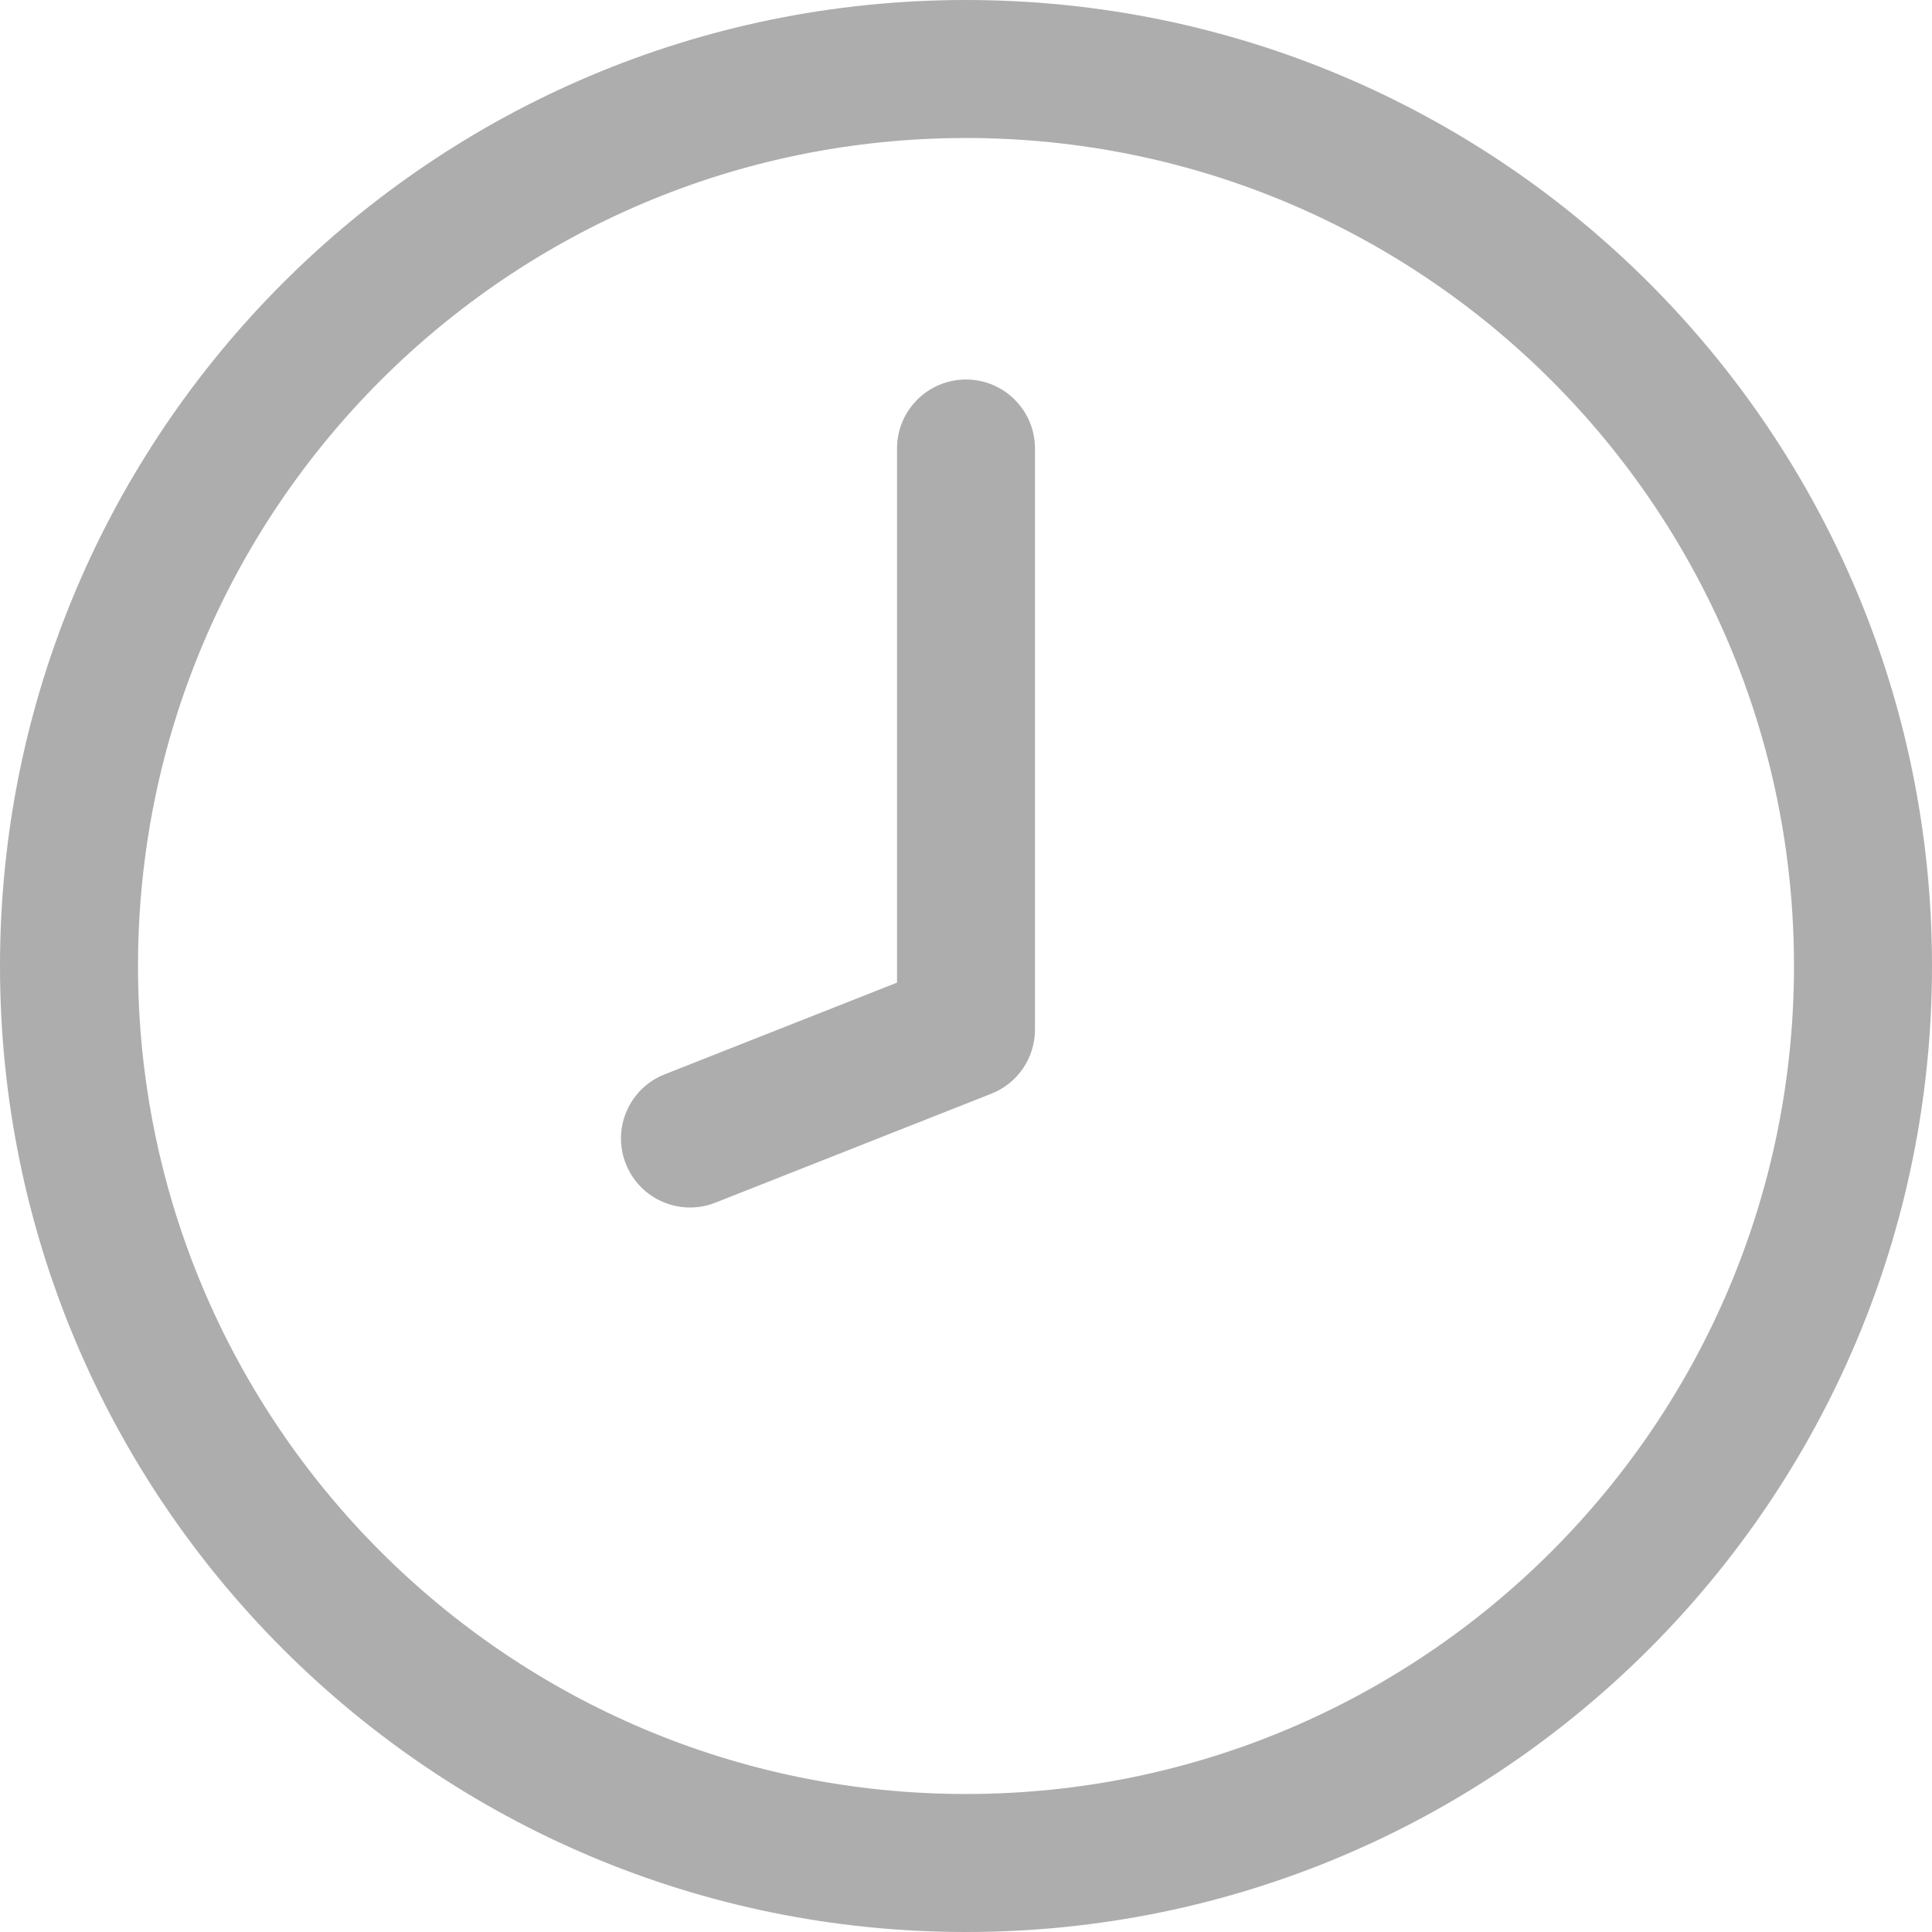 <svg width="30" height="30" viewBox="0 0 30 30" fill="none" xmlns="http://www.w3.org/2000/svg">
<path d="M16.071 6.964C16.071 6.373 15.592 5.893 15 5.893C14.408 5.893 13.929 6.373 13.929 6.964V15.258L10.321 16.682C9.77 16.899 9.5 17.522 9.718 18.072C9.935 18.622 10.557 18.892 11.108 18.675L15.393 16.983C15.803 16.822 16.071 16.427 16.071 15.987V6.964Z" fill="#ADADAD"/>
<path fill-rule="evenodd" clip-rule="evenodd" d="M30 15C30 23.284 23.284 30 15 30C6.716 30 0 23.284 0 15C0 6.716 6.716 0 15 0C23.284 0 30 6.716 30 15ZM27.857 15C27.857 22.101 22.101 27.857 15 27.857C7.899 27.857 2.143 22.101 2.143 15C2.143 7.899 7.899 2.143 15 2.143C22.101 2.143 27.857 7.899 27.857 15Z" fill="#ADADAD"/>
</svg>

